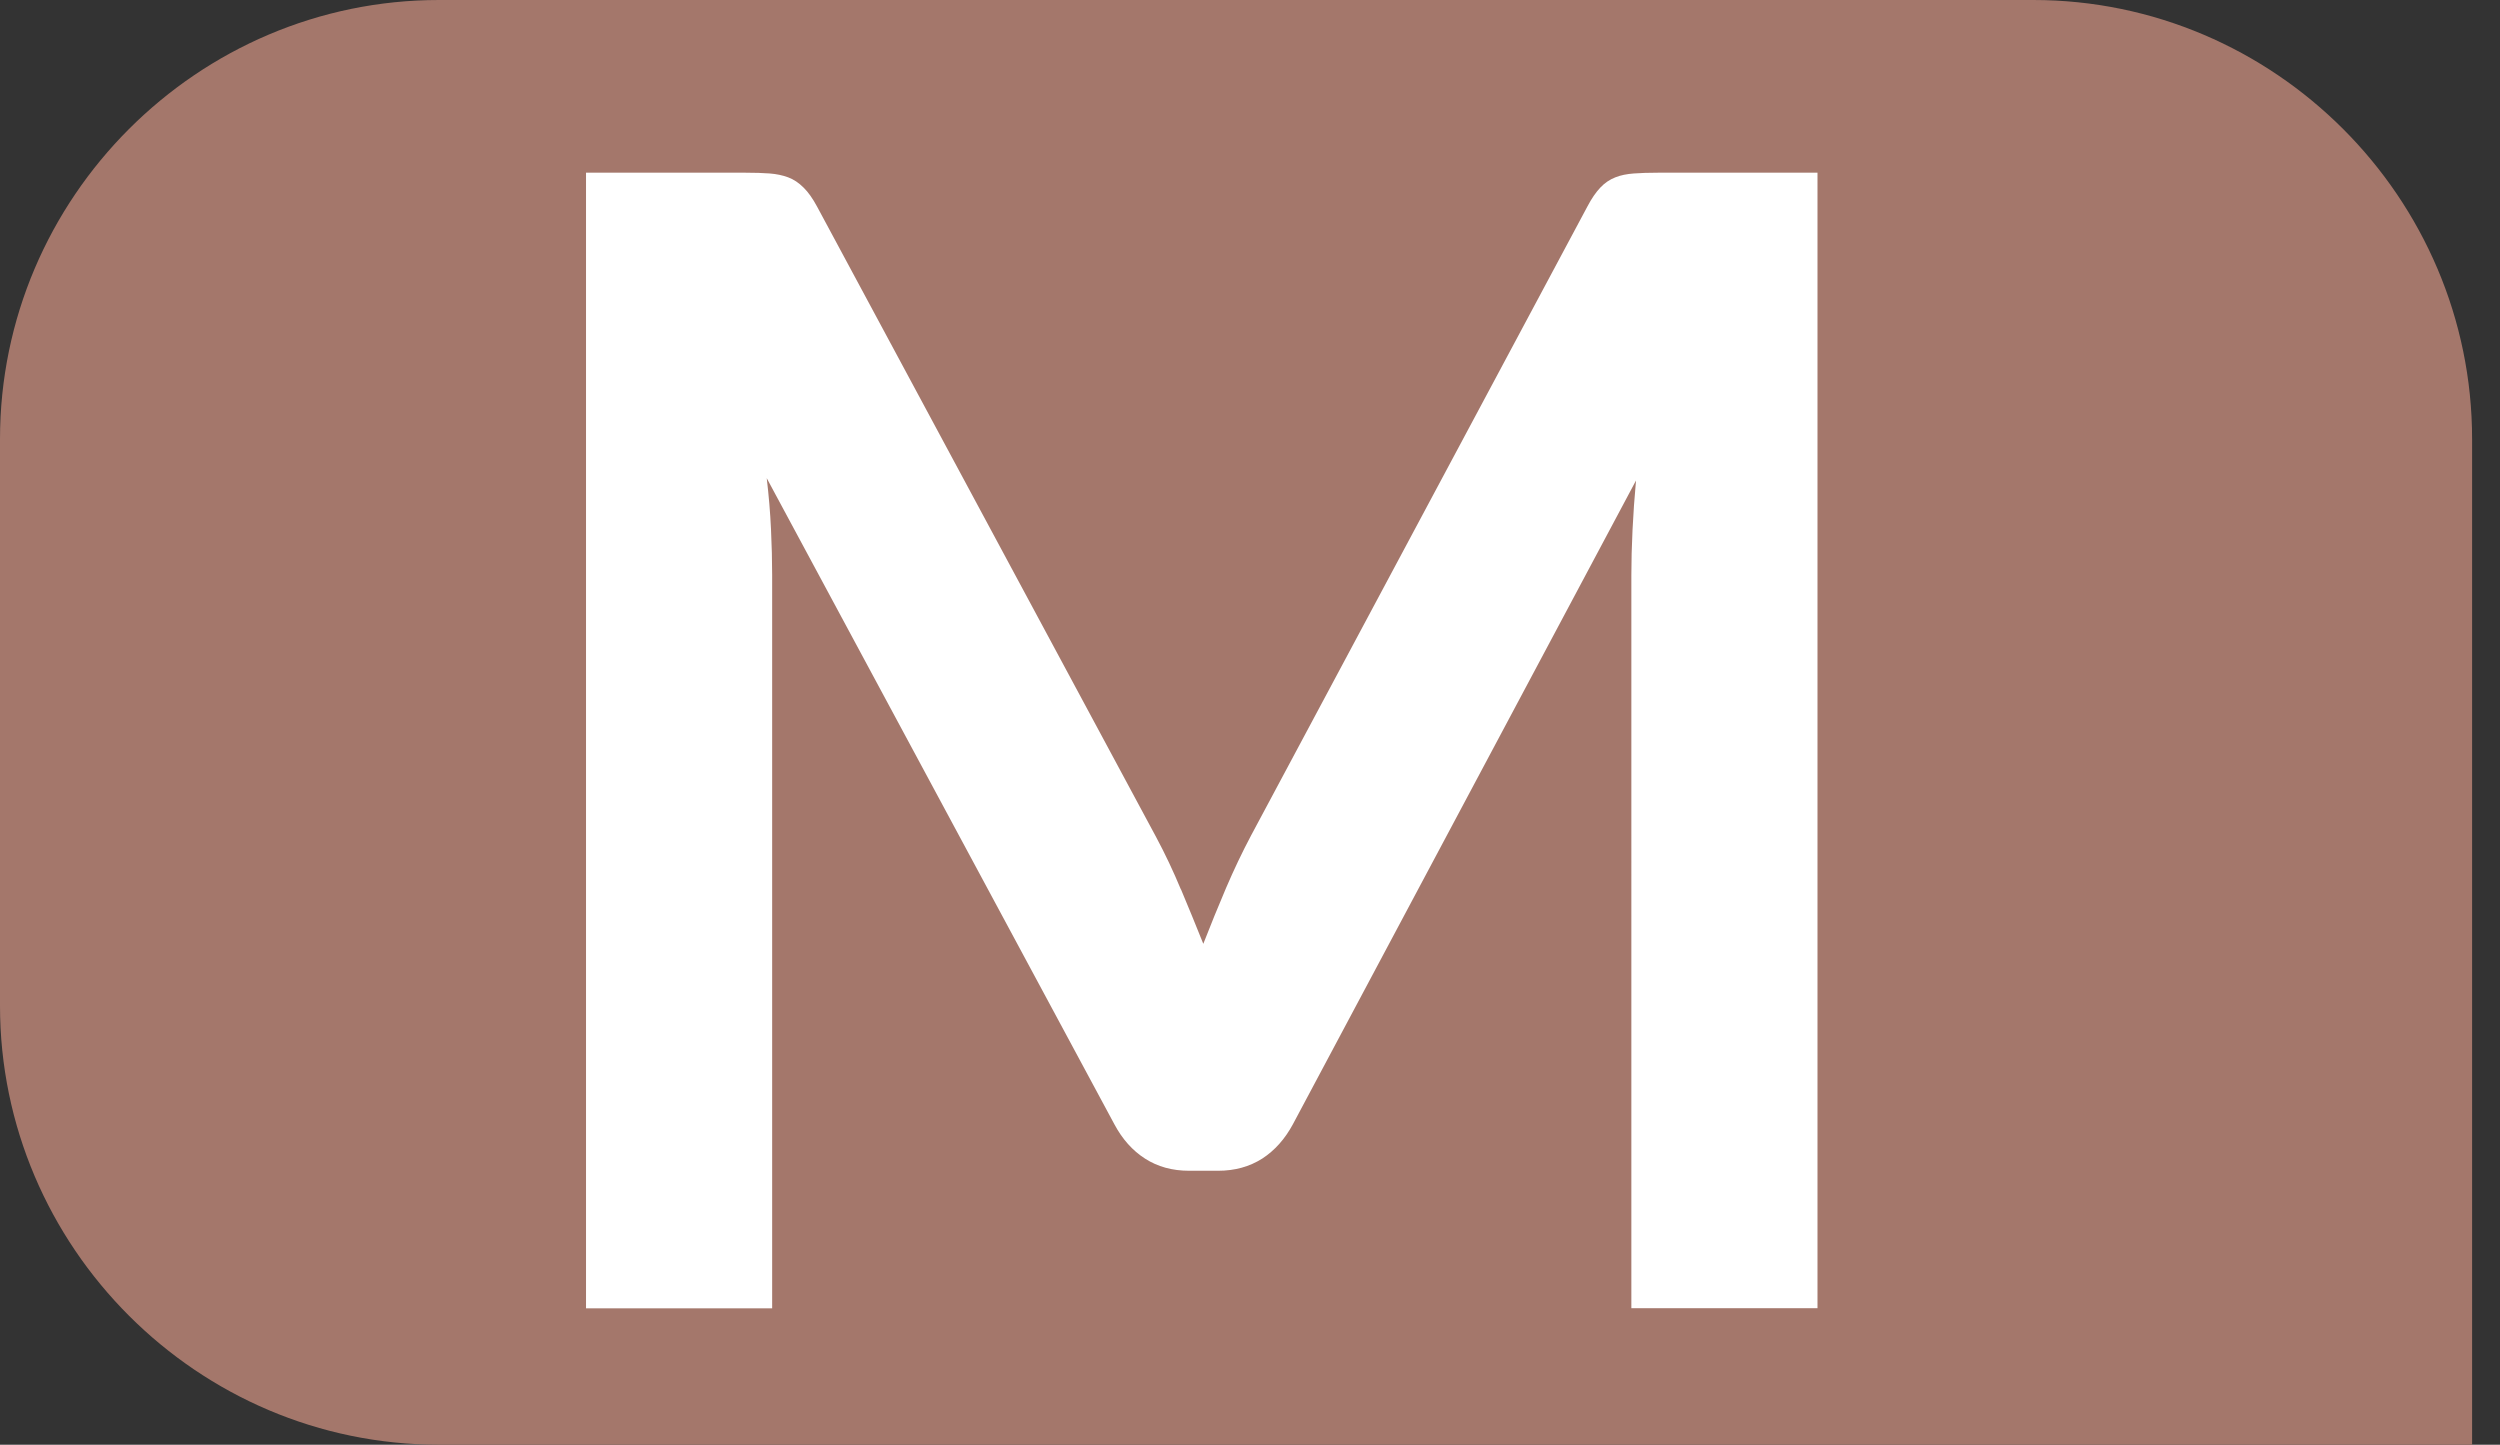 <?xml version="1.0" encoding="UTF-8"?><svg id="uuid-7032df5c-14ac-4227-be15-950cb57a17dd" xmlns="http://www.w3.org/2000/svg" viewBox="0 0 19.355 11.185"><rect x="0" y="0" width="19.355" height="11.185" fill="#333333" stroke="none"/><defs><style>.uuid-4804a2c7-dbf9-4123-8872-49c7761cdb11{fill:#fff;}.uuid-ccb8bf9e-da2e-47d3-931d-6925101b0cdb{fill:#a4776b;}</style></defs><g id="uuid-fe6c0d61-8a84-48a8-b66c-83cef50b2550"><g><path class="uuid-ccb8bf9e-da2e-47d3-931d-6925101b0cdb" d="M19.355,11.185H3.399c-1.869,0-3.399-1.53-3.399-3.399V3.4C0,1.53,1.53,0,3.399,0H15.741c1.868,0,3.398,1.53,3.398,3.4v7.785"/><path class="uuid-4804a2c7-dbf9-4123-8872-49c7761cdb11" d="M9.143,6.885c.059,.14,.116,.28,.173,.422,.057-.146,.115-.289,.176-.432,.061-.142,.125-.277,.194-.407L12.29,1.598c.032-.061,.065-.109,.1-.146,.035-.037,.073-.062,.116-.079,.042-.017,.09-.026,.143-.03s.116-.006,.188-.006h1.234V10.128h-1.441V4.45c0-.105,.003-.221,.009-.347,.006-.125,.015-.253,.027-.383l-2.657,4.985c-.061,.113-.14,.202-.237,.265-.098,.062-.211,.094-.341,.094h-.225c-.13,0-.243-.031-.341-.094-.097-.062-.176-.151-.237-.265L5.936,3.702c.016,.134,.027,.265,.033,.393,.006,.128,.009,.246,.009,.355v5.679h-1.441V1.337h1.234c.073,0,.136,.002,.188,.006,.052,.004,.1,.014,.143,.03s.082,.042,.119,.079c.037,.036,.071,.085,.104,.146l2.626,4.883c.069,.129,.133,.264,.191,.404Z"/></g></g></svg>
